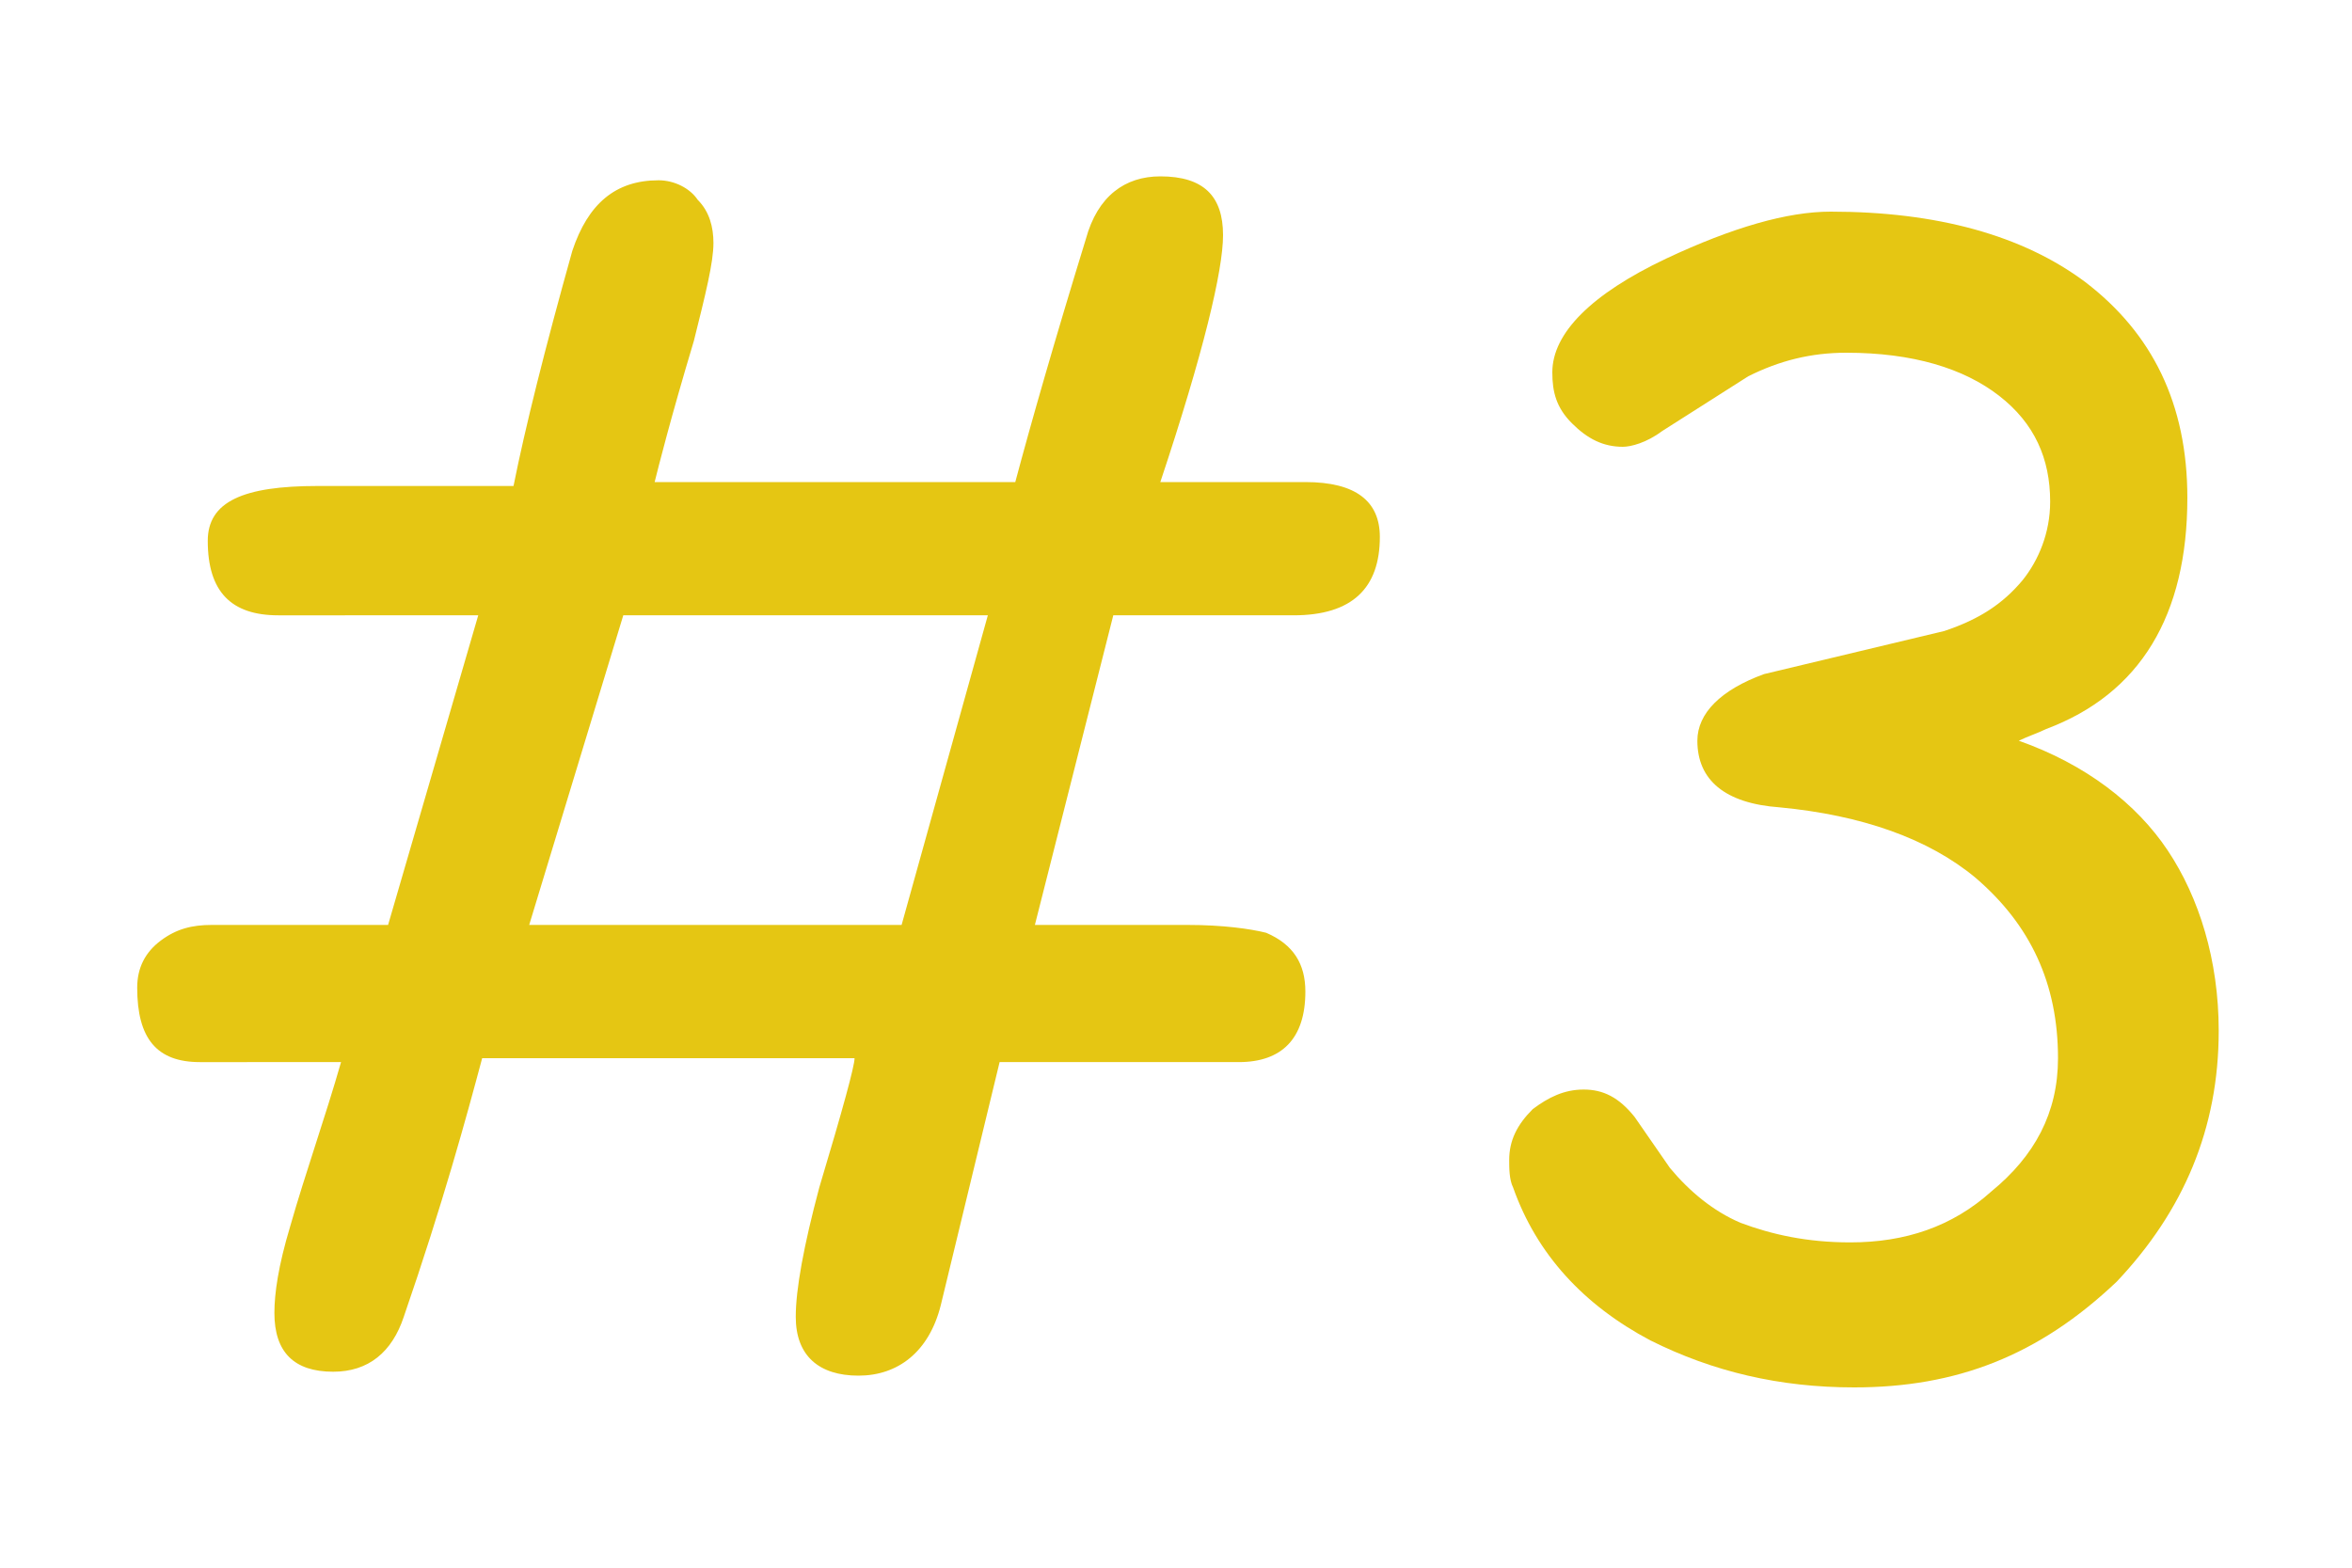 <?xml version="1.0" encoding="utf-8"?>
<!-- Generator: Adobe Illustrator 25.4.7, SVG Export Plug-In . SVG Version: 6.00 Build 0)  -->
<svg version="1.1" id="lyer_1" xmlns="http://www.w3.org/2000/svg" xmlns:xlink="http://www.w3.org/1999/xlink" x="0px" y="0px"
	 viewBox="0 0 60 40" style="enable-background:new 0 0 60 40;" xml:space="preserve">
<style type="text/css">
	.st0{fill:#E5C613;}
</style>
<g id="TITLE_00000072248478201659254290000018228347461361051801_">
	<g id="TITLE_00000007391437112047828360000005688620190078891152_">
		<g>
			<g>
				<g>
					<path class="st0" d="M9.9,23.6l2.3-7.9H7.1c-1.2,0-1.8-0.6-1.8-1.9c0-1,0.9-1.4,2.8-1.4h5c0.3-1.5,0.8-3.5,1.5-6
						c0.4-1.2,1.1-1.8,2.2-1.8c0.4,0,0.8,0.2,1,0.5c0.3,0.3,0.4,0.7,0.4,1.1c0,0.5-0.2,1.3-0.5,2.5c-0.6,2-0.9,3.2-1,3.6h9.2
						c0.4-1.5,1-3.6,1.8-6.2c0.3-1.1,1-1.6,1.9-1.6c1.1,0,1.6,0.5,1.6,1.5c0,0.9-0.5,3-1.6,6.3h3.7c1.3,0,1.9,0.5,1.9,1.4
						c0,1.3-0.7,2-2.2,2c-0.2,0-0.5,0-0.9,0c-0.4,0-0.7,0-0.9,0h-2.8l-2,7.9h3.9c0.9,0,1.6,0.1,2,0.2c0.7,0.3,1,0.8,1,1.5
						c0,1.2-0.6,1.8-1.7,1.8h-6.1L24,33.3c-0.3,1.2-1.1,1.8-2.1,1.8s-1.6-0.5-1.6-1.5c0-0.7,0.2-1.8,0.6-3.3c0.6-2,0.9-3.1,0.9-3.3
						h-9.5c-0.4,1.5-1,3.7-2,6.6C10,34.5,9.4,35,8.5,35c-1,0-1.5-0.5-1.5-1.5c0-0.5,0.1-1.2,0.4-2.2c0.4-1.4,0.9-2.8,1.3-4.2H5.1
						c-1.1,0-1.6-0.6-1.6-1.9c0-0.5,0.2-0.9,0.6-1.2c0.4-0.3,0.8-0.4,1.3-0.4C5.4,23.6,9.9,23.6,9.9,23.6z M13.5,23.6H23l2.2-7.9
						h-9.3L13.5,23.6z"/>
					<path class="st0" d="M47.3,35.4c-1.9,0-3.6-0.4-5.2-1.2c-1.7-0.9-2.9-2.2-3.5-3.9c-0.1-0.2-0.1-0.5-0.1-0.7
						c0-0.5,0.2-0.9,0.6-1.3c0.4-0.3,0.8-0.5,1.3-0.5s0.9,0.2,1.3,0.7l0.9,1.3c0.5,0.6,1.1,1.1,1.8,1.4c0.8,0.3,1.7,0.5,2.8,0.5
						c1.4,0,2.6-0.4,3.6-1.3c1.1-0.9,1.7-2,1.7-3.4c0-1.9-0.7-3.4-2.1-4.6c-1.2-1-2.9-1.6-5-1.8c-1.4-0.1-2.1-0.7-2.1-1.7
						c0-0.7,0.6-1.3,1.7-1.7l4.6-1.1c0.9-0.3,1.5-0.7,2-1.3c0.4-0.5,0.7-1.2,0.7-2c0-1.1-0.4-2-1.3-2.7C50.1,9.4,48.8,9,47.1,9
						c-0.9,0-1.7,0.2-2.5,0.6L42.4,11c-0.4,0.3-0.8,0.4-1,0.4c-0.5,0-0.9-0.2-1.3-0.6s-0.5-0.8-0.5-1.3c0-1,1-2,2.9-2.9
						c1.7-0.8,3.1-1.2,4.2-1.2c2.7,0,4.9,0.6,6.5,1.8c1.7,1.3,2.6,3.1,2.6,5.5c0,3-1.2,5-3.6,5.9c-0.2,0.1-0.5,0.2-0.7,0.3
						c1.7,0.6,3,1.6,3.8,2.8c0.8,1.2,1.3,2.8,1.3,4.6c0,2.5-0.9,4.6-2.6,6.4C52,34.6,49.9,35.4,47.3,35.4z"/>
				</g>
			</g>
		</g>
	</g>
</g>
</svg>
